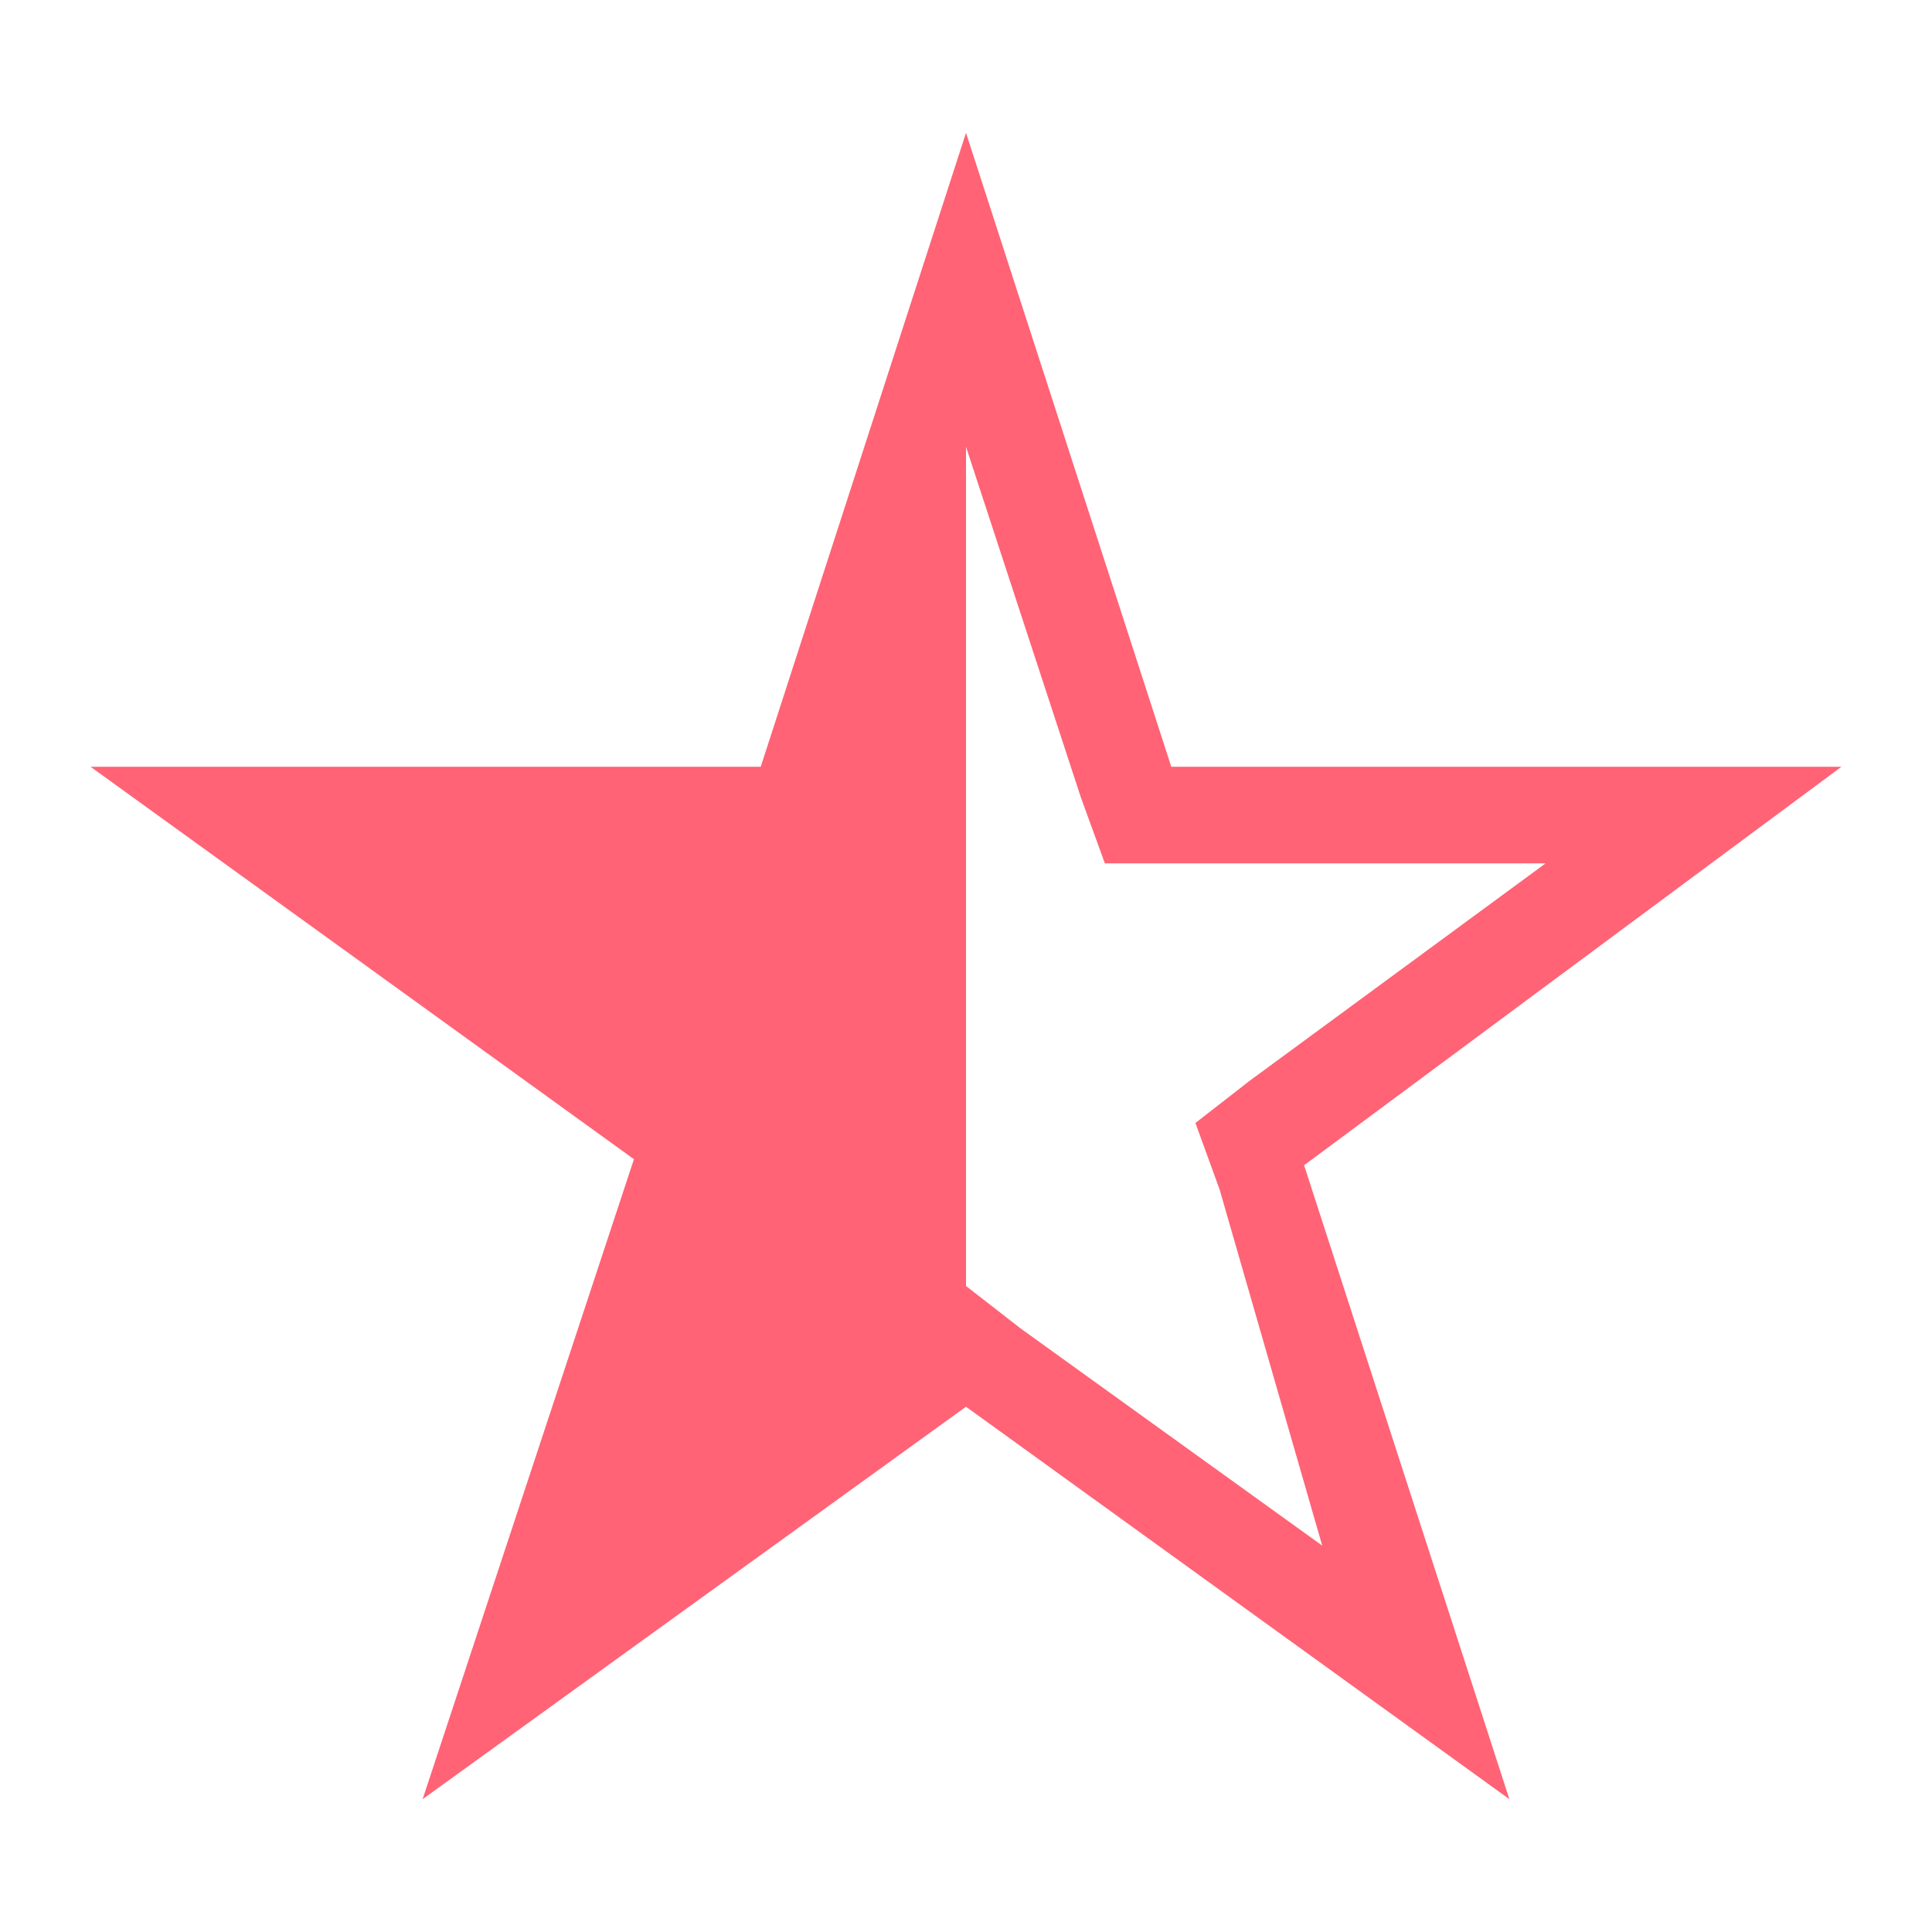 <?xml version="1.0" encoding="utf-8"?>
<!-- Generator: Adobe Illustrator 25.4.1, SVG Export Plug-In . SVG Version: 6.00 Build 0)  -->
<svg version="1.1" id="Layer_1" xmlns="http://www.w3.org/2000/svg" xmlns:xlink="http://www.w3.org/1999/xlink" x="0px" y="0px"
	 viewBox="0 0 32 32" style="enable-background:new 0 0 32 32;" xml:space="preserve">
<style type="text/css">
	.st0{fill:#FF6375;}
</style>
<path class="st0" d="M30.5,12.7H19.4L16,2.2l-3.4,10.5H1.5l9,6.5L7,29.8l9-6.5l9,6.5l-3.4-10.5L30.5,12.7z M21.9,25.6L16.9,22
	L16,21.3V7.4l1.9,5.8l0.4,1.1h7.3l-4.9,3.6l-0.9,0.7l0.4,1.1L21.9,25.6z"/>
</svg>
